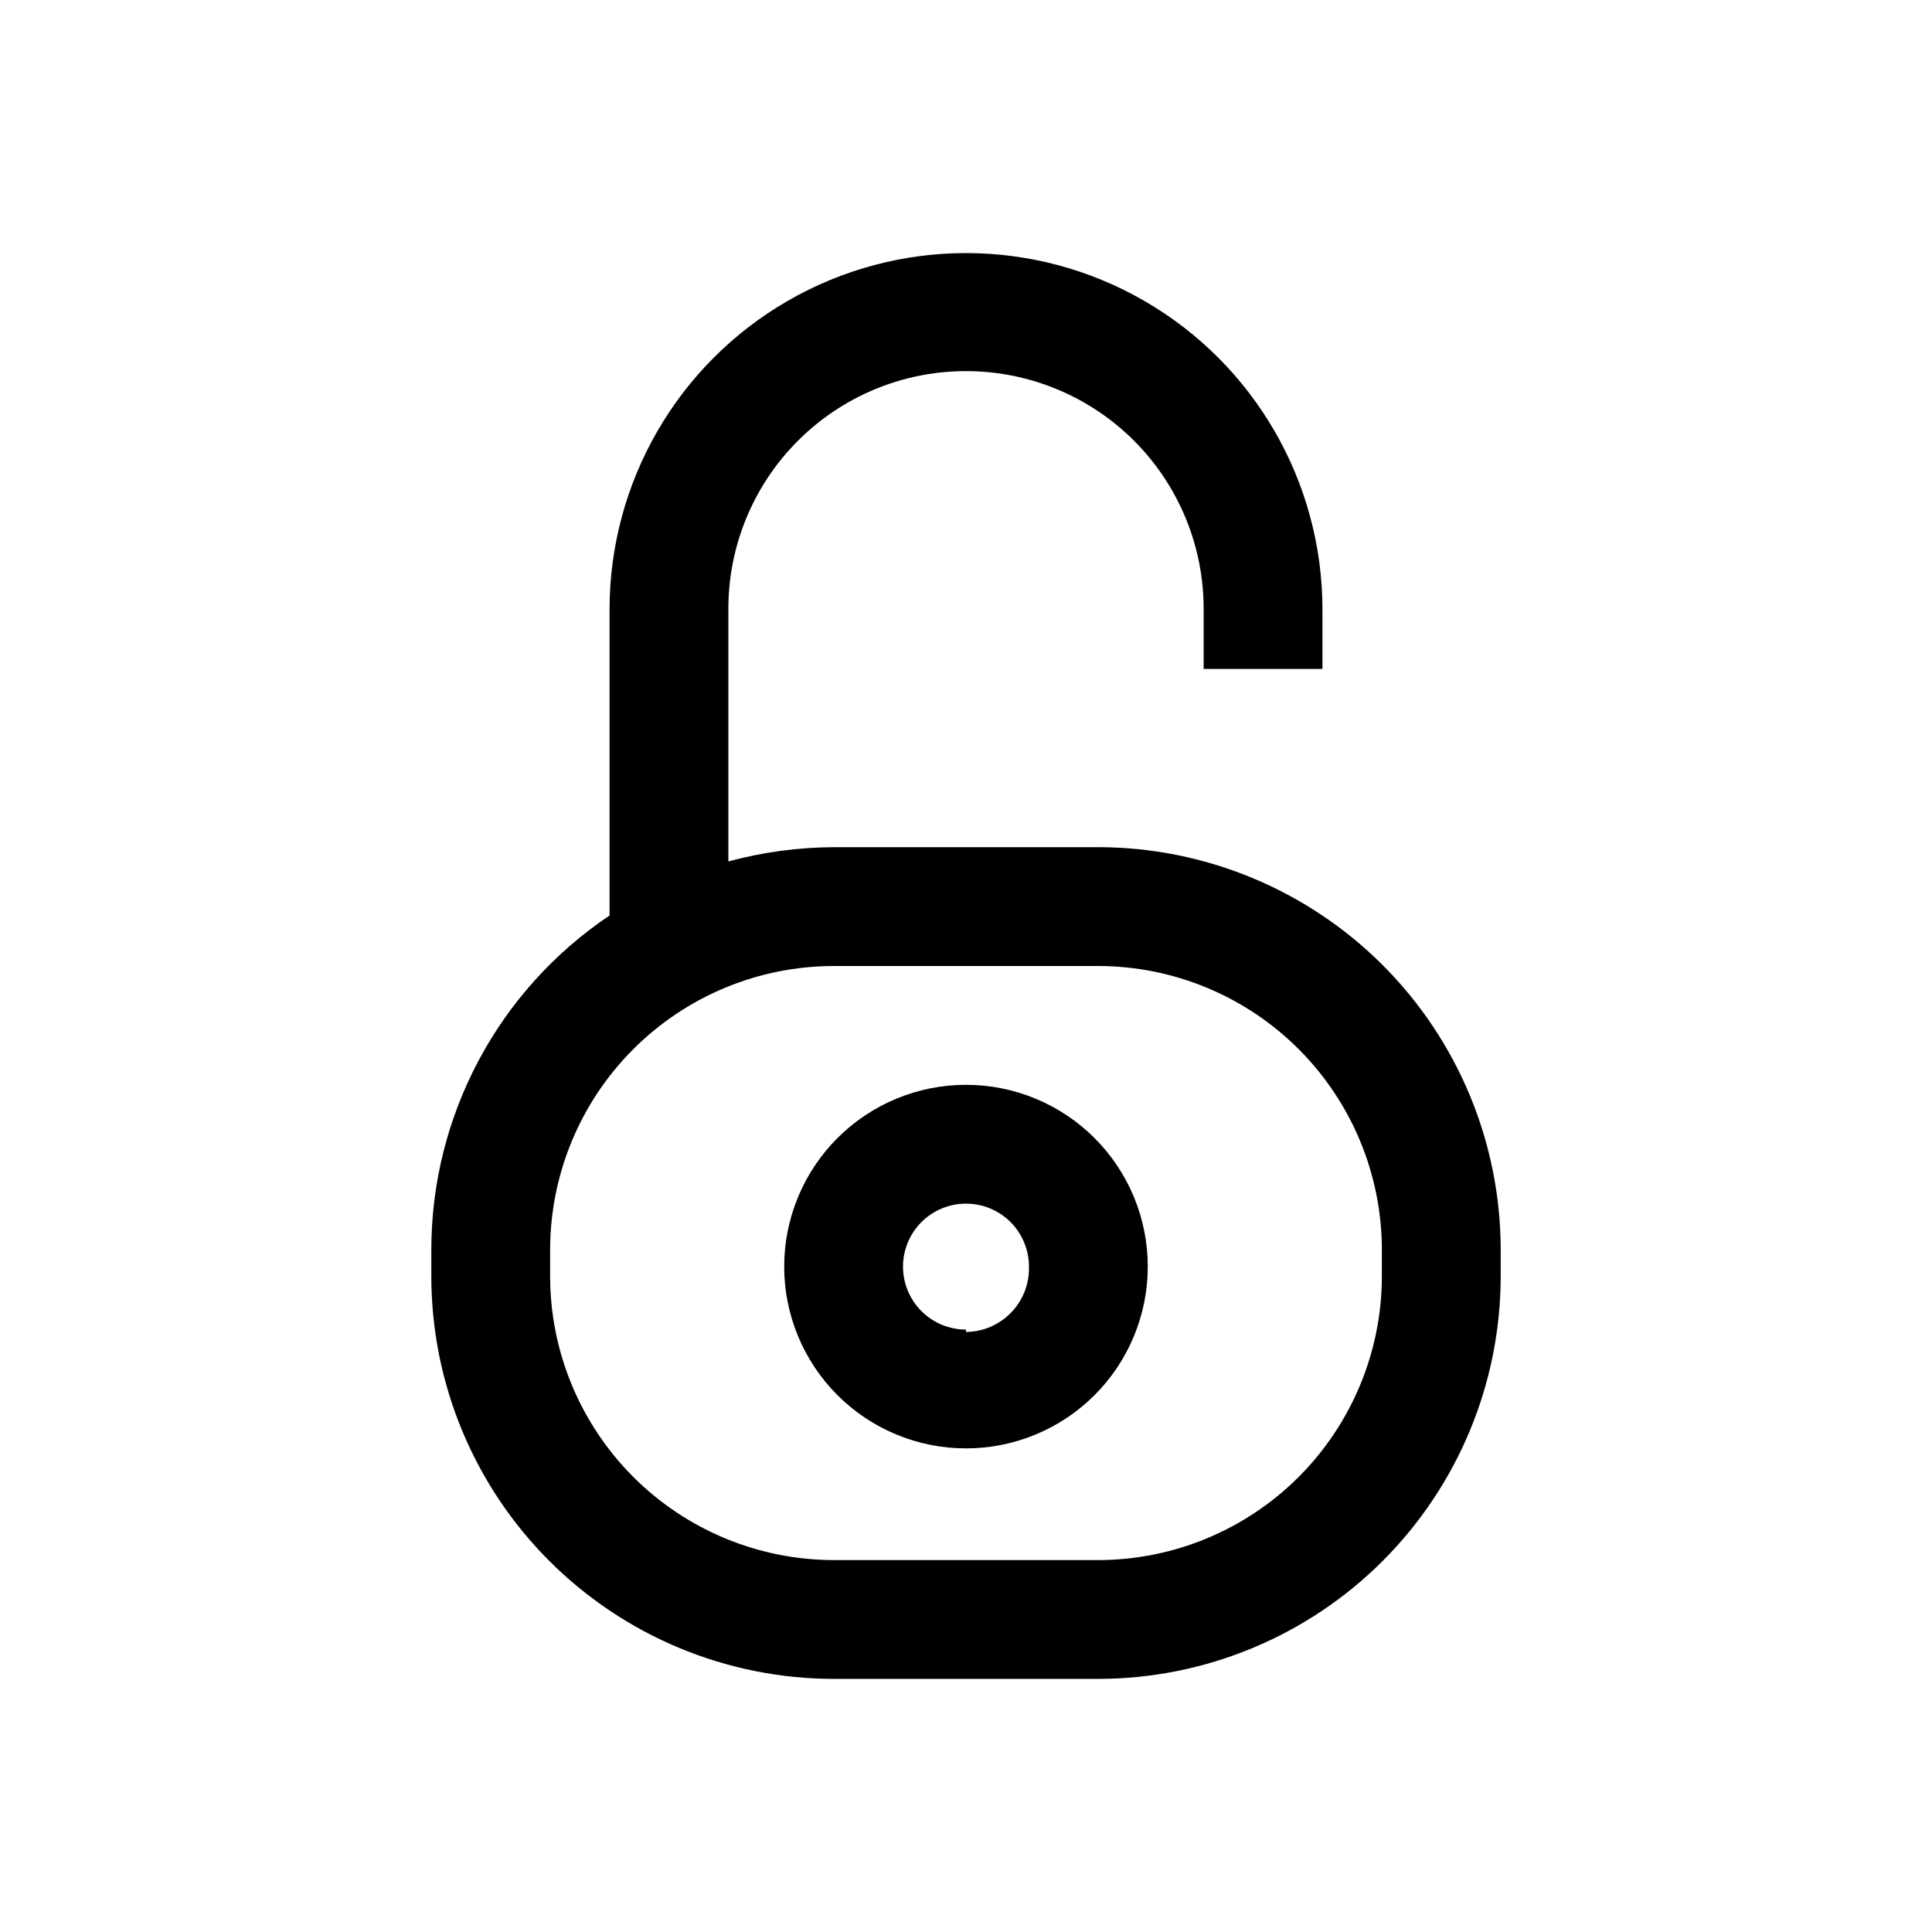 <?xml version="1.0" encoding="UTF-8"?>
<!-- Uploaded to: SVG Repo, www.svgrepo.com, Generator: SVG Repo Mixer Tools -->
<svg fill="#000000" width="800px" height="800px" version="1.1" viewBox="144 144 512 512" xmlns="http://www.w3.org/2000/svg">
 <path d="m435.11 368.51h-70.219c-9.414 0.051-18.781 1.32-27.867 3.777v-66.754c-0.055-16.73 6.547-32.797 18.355-44.648 11.805-11.855 27.844-18.523 44.574-18.535 16.73-0.012 32.777 6.633 44.602 18.469 11.844 11.859 18.477 27.953 18.422 44.715v15.742h31.488l-0.004-15.742c0-33.75-18.004-64.934-47.23-81.809-29.227-16.875-65.238-16.875-94.465 0s-47.23 48.059-47.23 81.809v81.082c-29.484 19.801-47.188 52.965-47.234 88.48v7.242c0.043 28.258 11.285 55.344 31.266 75.324 19.98 19.977 47.066 31.223 75.324 31.262h70.219c28.254-0.039 55.34-11.285 75.32-31.262 19.98-19.98 31.223-47.066 31.266-75.324v-7.242c-0.043-28.258-11.285-55.344-31.266-75.324-19.98-19.977-47.066-31.223-75.32-31.262zm75.098 113.83c-0.043 19.906-7.969 38.98-22.043 53.059-14.074 14.074-33.152 22-53.055 22.039h-70.219c-19.906-0.039-38.984-7.965-53.059-22.039-14.074-14.078-22-33.152-22.043-53.059v-7.242c0.043-19.906 7.969-38.98 22.043-53.059 14.074-14.074 33.152-22 53.059-22.039h70.219c19.902 0.039 38.98 7.965 53.055 22.039 14.074 14.078 22 33.152 22.043 53.059zm-110.21-50.852c-12.777 0-25.031 5.074-34.066 14.109s-14.113 21.289-14.113 34.066c0 12.777 5.078 25.031 14.113 34.066 9.035 9.035 21.289 14.109 34.066 14.109s25.031-5.074 34.066-14.109c9.031-9.035 14.109-21.289 14.109-34.066 0-12.777-5.078-25.031-14.109-34.066-9.035-9.035-21.289-14.109-34.066-14.109zm0 64.867v-0.004c-4.426 0-8.672-1.758-11.801-4.887-3.133-3.129-4.891-7.375-4.891-11.801 0-4.426 1.758-8.672 4.891-11.801 3.129-3.129 7.375-4.887 11.801-4.887s8.668 1.758 11.801 4.887c3.129 3.129 4.887 7.375 4.887 11.801 0.125 4.519-1.57 8.906-4.711 12.16-3.137 3.258-7.453 5.117-11.977 5.156z"/>
</svg>